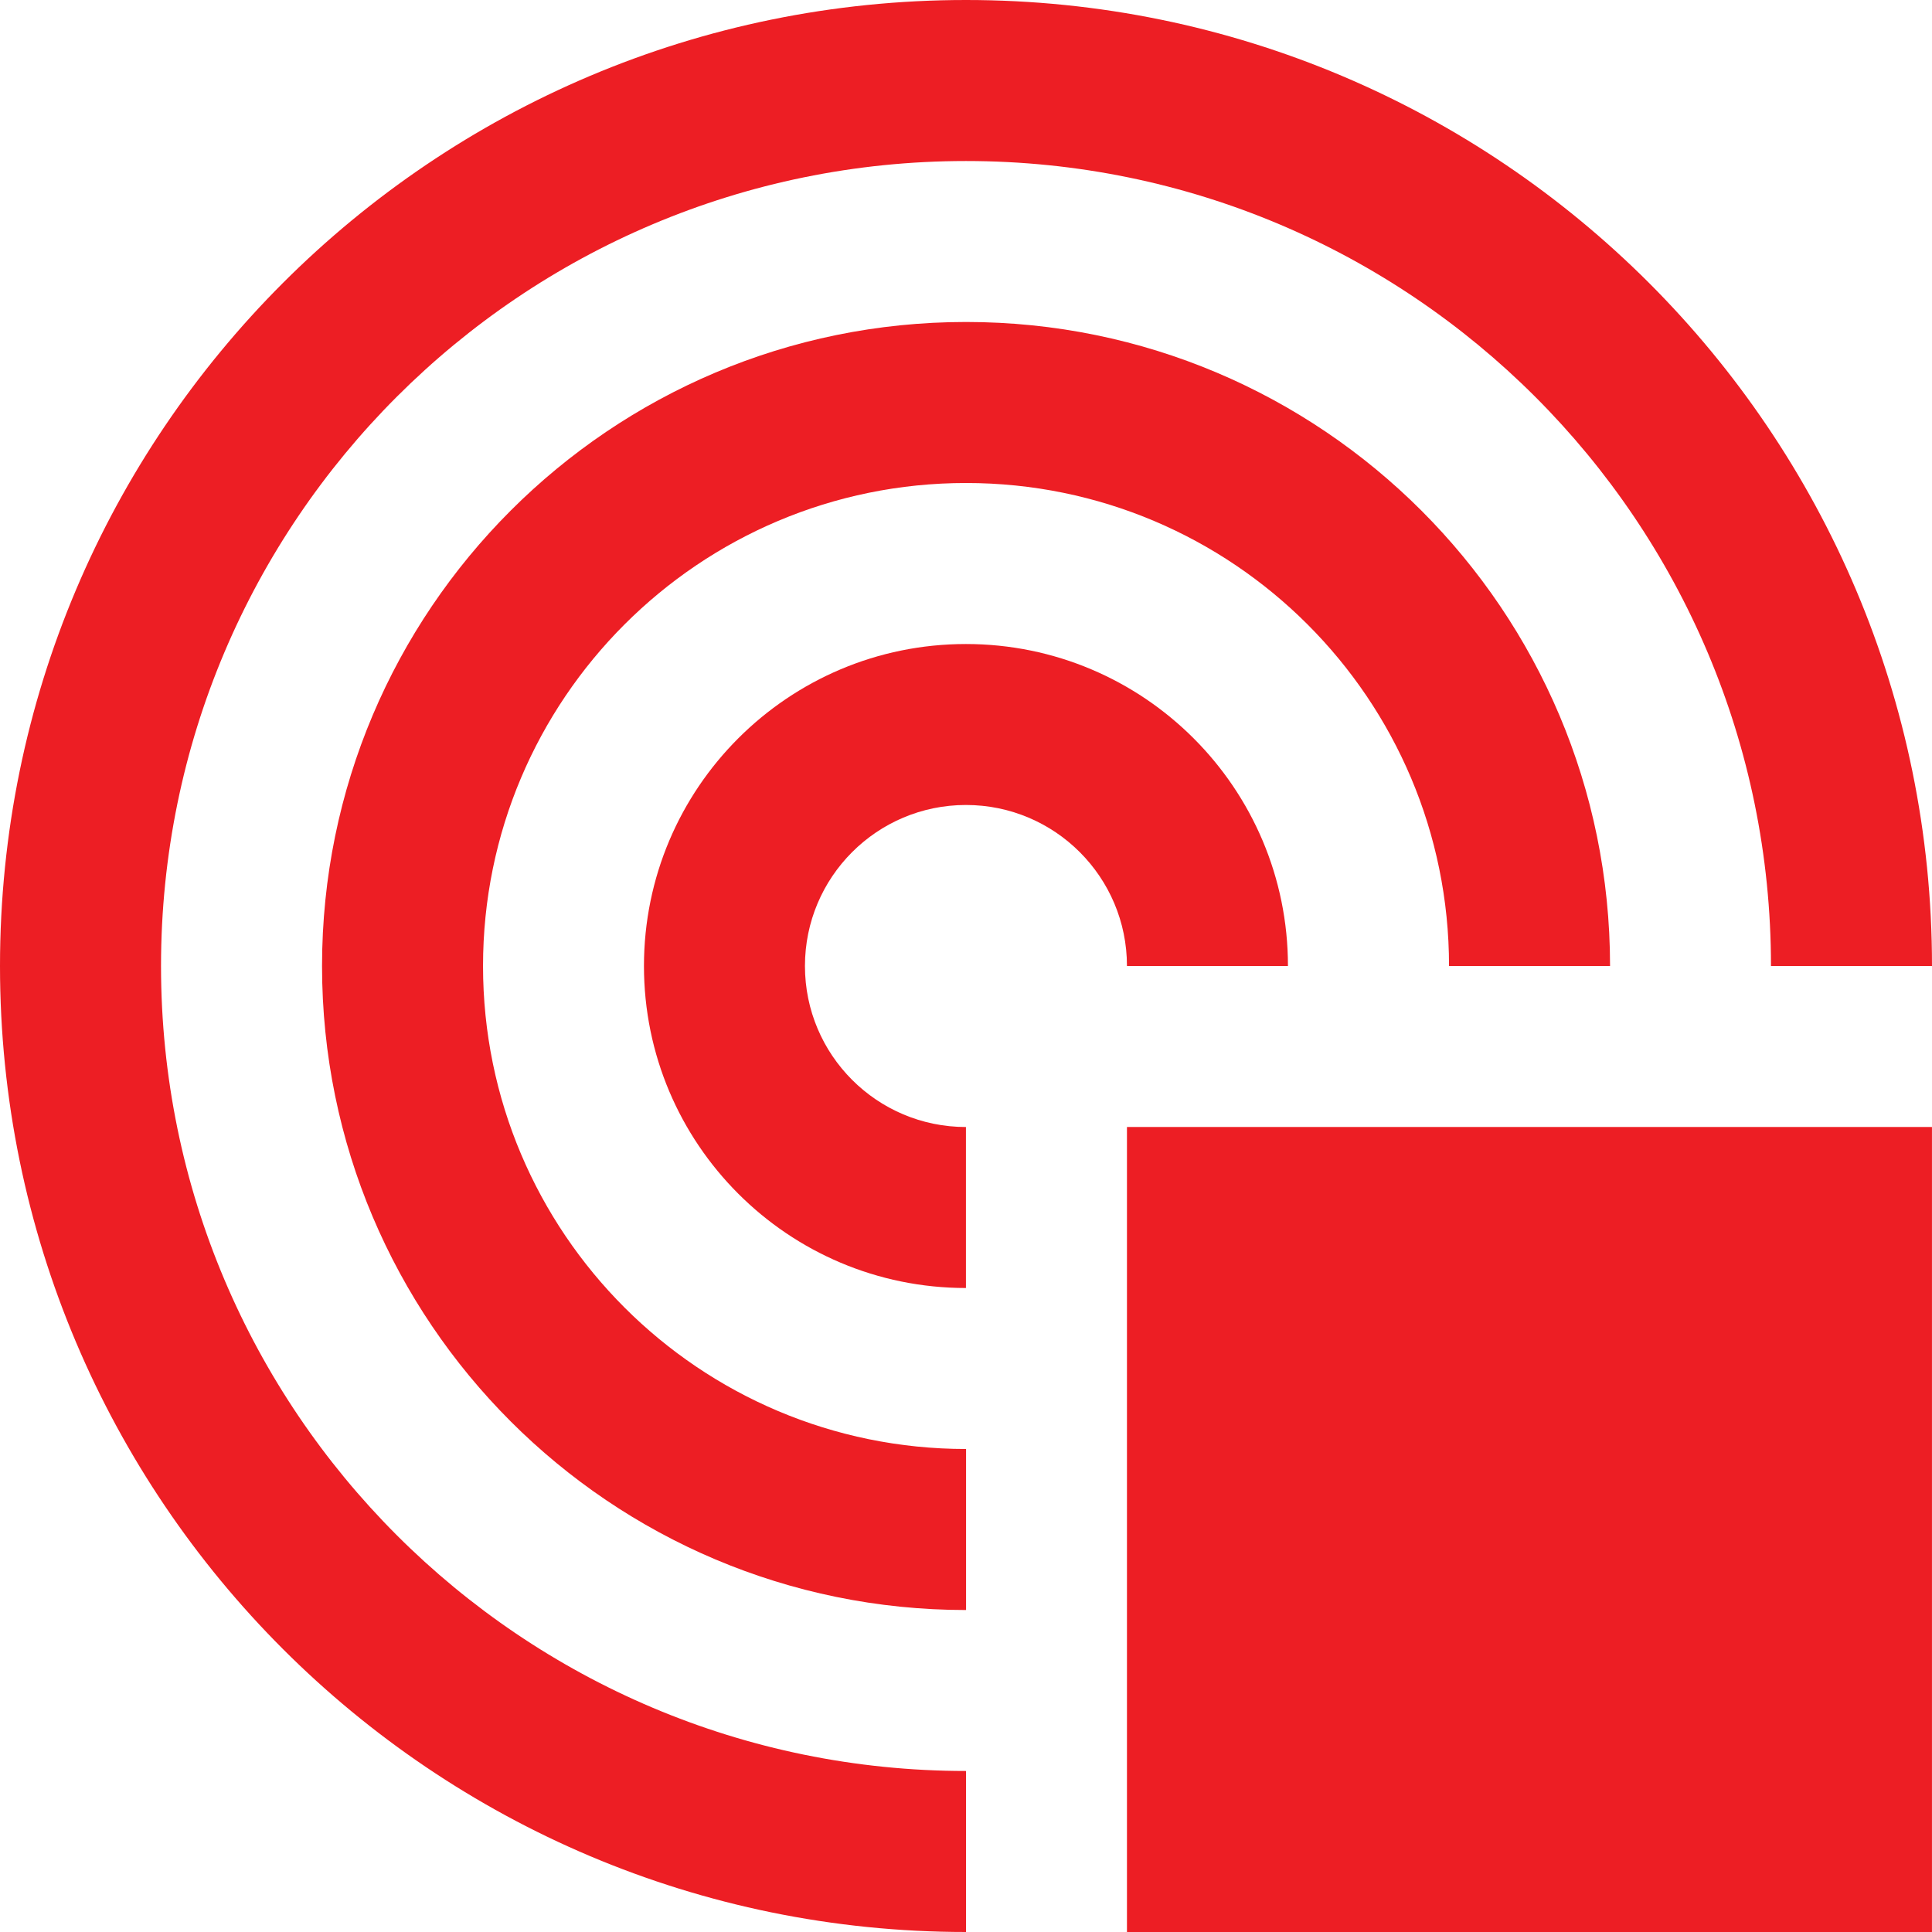 <svg width="64" height="64" viewBox="0 0 64 64" fill="none" xmlns="http://www.w3.org/2000/svg">
<g clip-path="url(#clip0)">
<path d="M37.332 37.333H63.999V64H37.332V37.333Z" fill="#ED1E24"/>
<path d="M32 58.666C17.272 58.666 5.334 46.727 5.334 32C5.334 17.27 17.273 5.334 32 5.334C46.727 5.334 58.666 17.271 58.666 32H64C64 14.328 49.672 0 32 0C14.327 0 0 14.328 0 32C0 49.672 14.327 64 32 64V58.666Z" fill="#ED1E24"/>
<path d="M32.002 48C23.165 48 16.001 40.836 16.001 32C16.001 23.162 23.165 16 32.002 16C40.838 16 48.001 23.162 48.001 32H53.335C53.335 20.218 43.783 10.666 32.002 10.666C20.219 10.666 10.668 20.218 10.668 32C10.668 43.782 20.219 53.334 32.002 53.334V48Z" fill="#ED1E24"/>
<path d="M31.998 37.334C29.053 37.334 26.665 34.946 26.665 32C26.665 29.055 29.053 26.666 31.998 26.666C34.944 26.666 37.332 29.055 37.332 32H42.665C42.665 26.11 37.889 21.334 31.998 21.334C26.106 21.334 21.332 26.11 21.332 32C21.332 37.891 26.106 42.667 31.998 42.667V37.334Z" fill="#ED1E24"/>
</g>
<defs>
<clipPath id="clip0">
<rect width="64" height="64" fill="white"/>
</clipPath>
</defs>
</svg>
